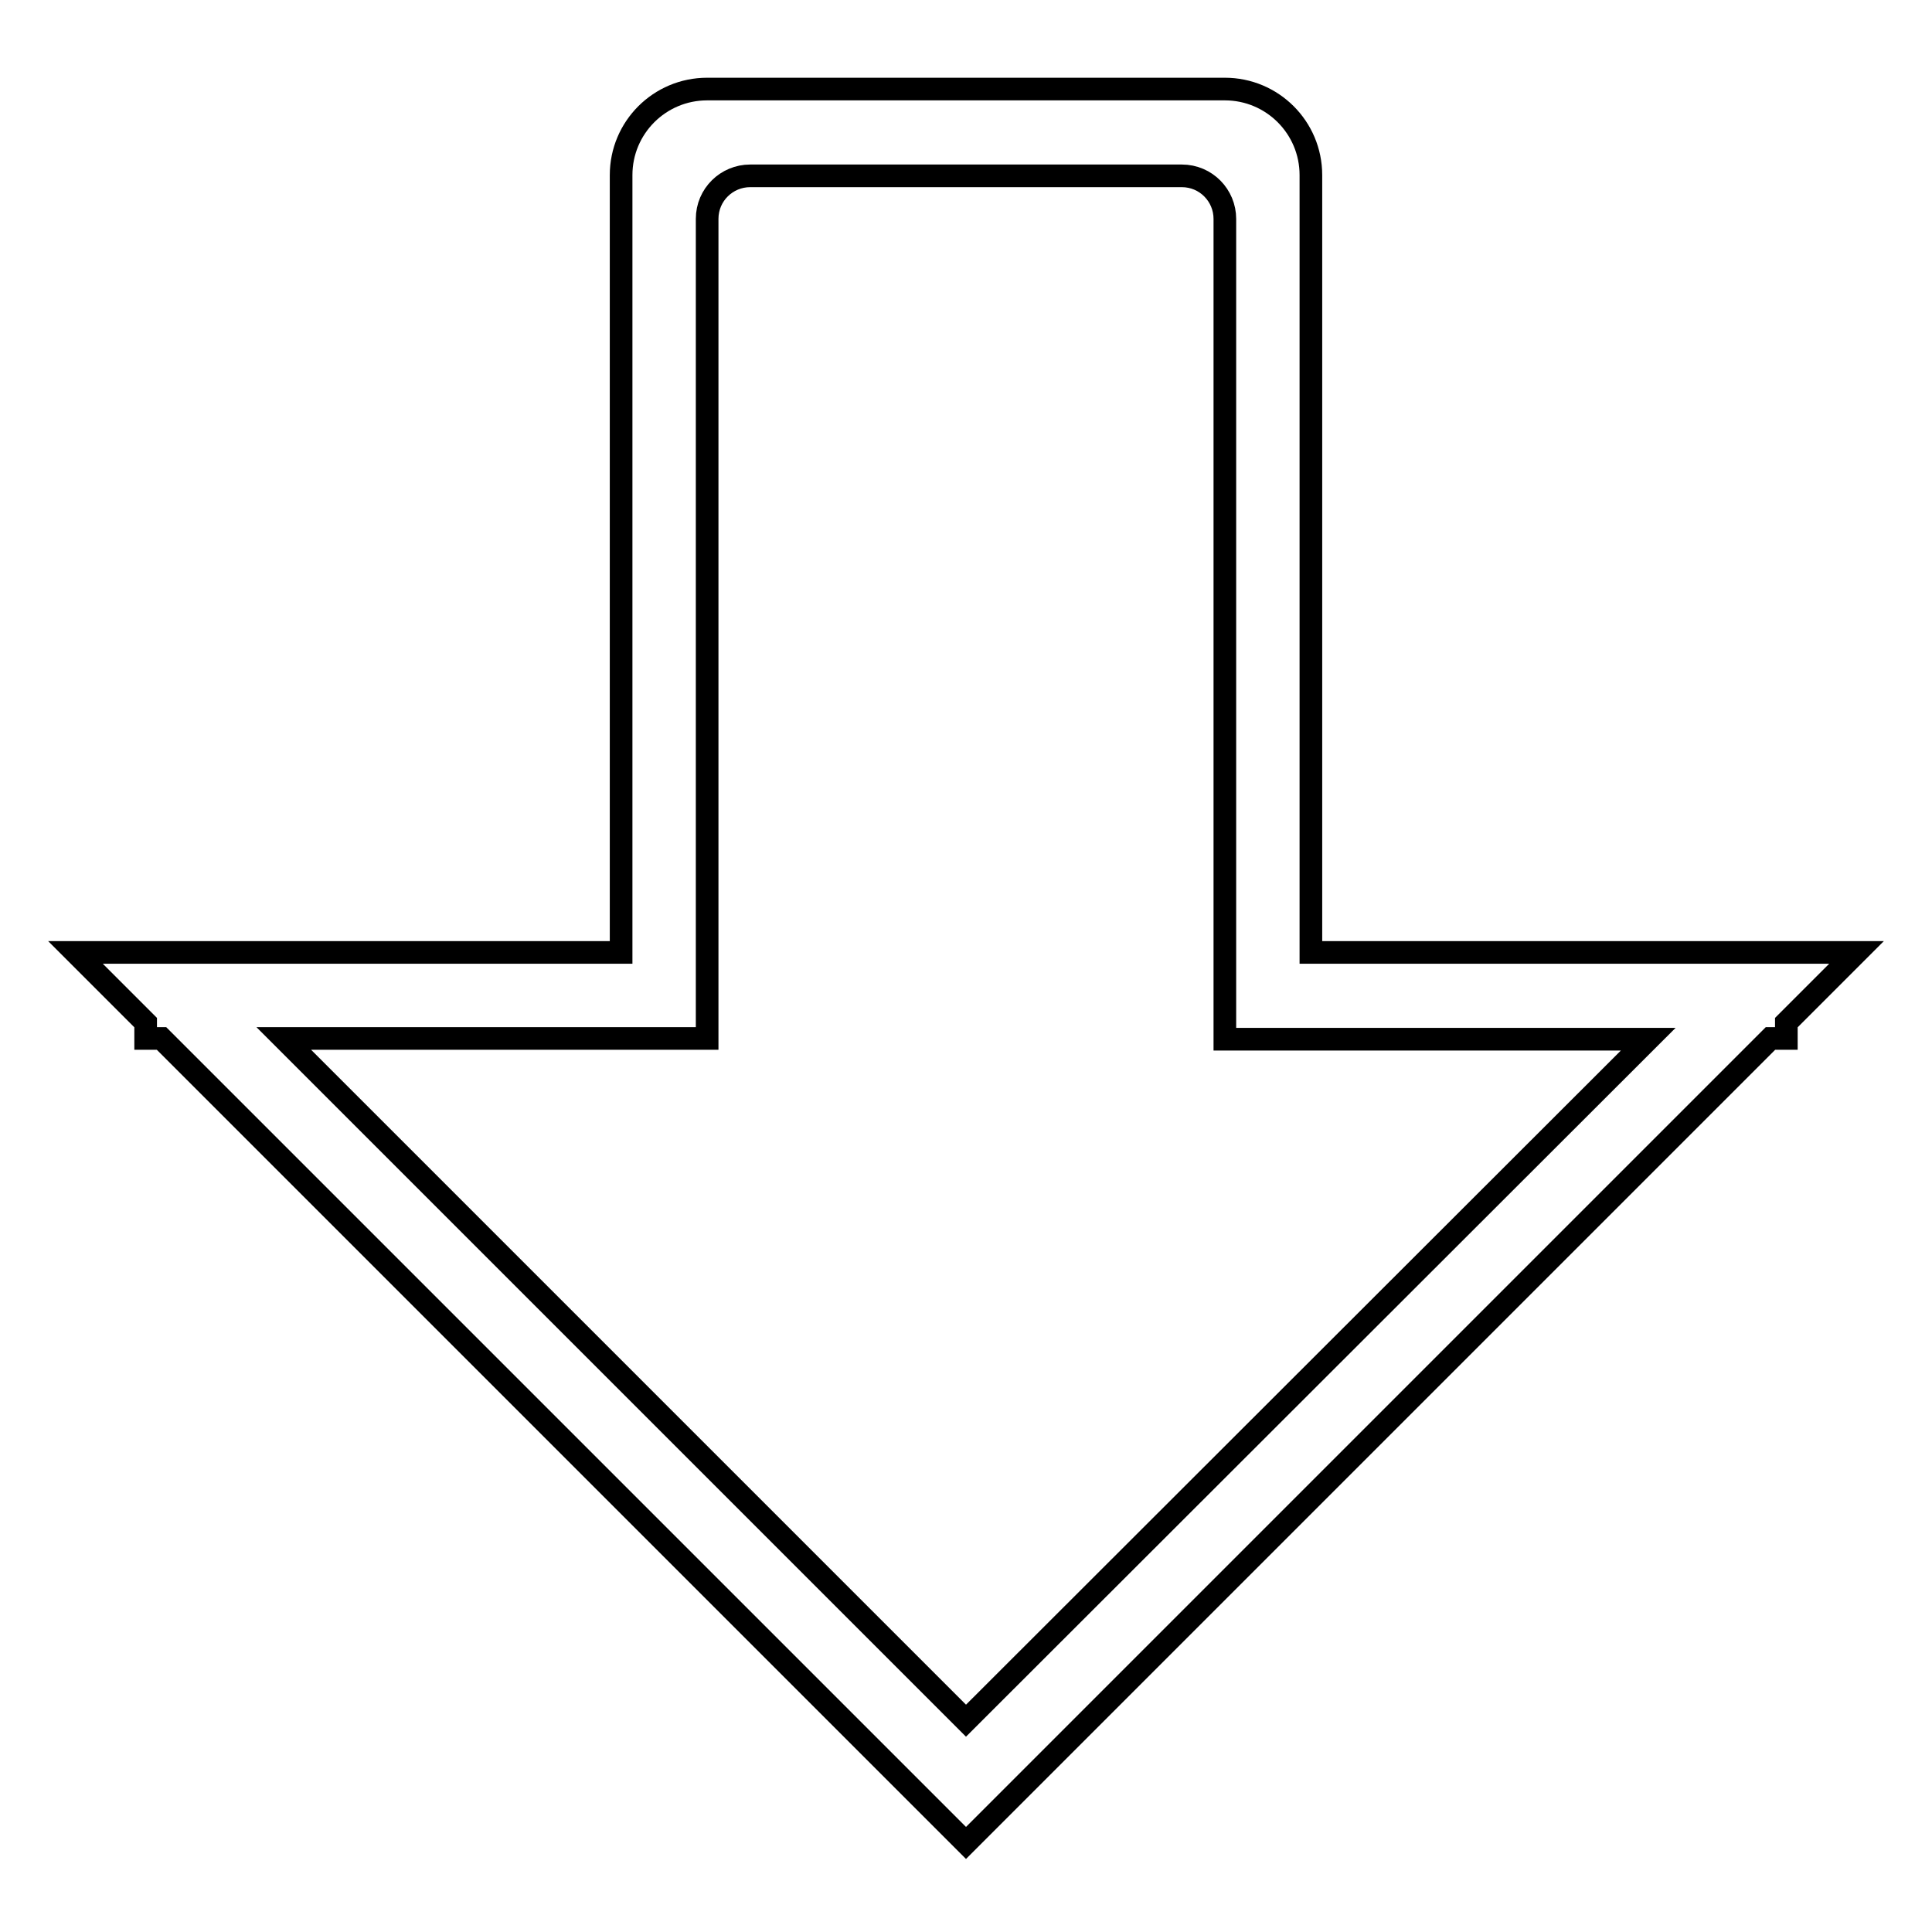 <?xml version="1.0" encoding="utf-8"?>
<!-- Svg Vector Icons : http://www.onlinewebfonts.com/icon -->
<!DOCTYPE svg PUBLIC "-//W3C//DTD SVG 1.1//EN" "http://www.w3.org/Graphics/SVG/1.1/DTD/svg11.dtd">
<svg version="1.1" xmlns="http://www.w3.org/2000/svg" xmlns:xlink="http://www.w3.org/1999/xlink" x="0px" y="0px" viewBox="0 0 256 256" enable-background="new 0 0 256 256" xml:space="preserve">
<g><g><path stroke-width="3" fill-opacity="0" stroke="#000000"  d="M236.7,126.2h-6.9h-56.1v-103c0-6.3-5.1-11.4-11.4-11.4H93.7c-6.3,0-11.4,5.1-11.4,11.4v103H26.2h-6.9H10l9.3,9.3v2.1h2.1L128,244.2l8.1-8.1l98.5-98.5h2.1v-2.1l9.3-9.3L236.7,126.2L236.7,126.2z M128,228l-90.4-90.4h56.1V29c0-3.2,2.6-5.7,5.7-5.7h57.2c3.2,0,5.7,2.6,5.7,5.7v108.7h56.1L128,228z"/></g></g>
</svg>